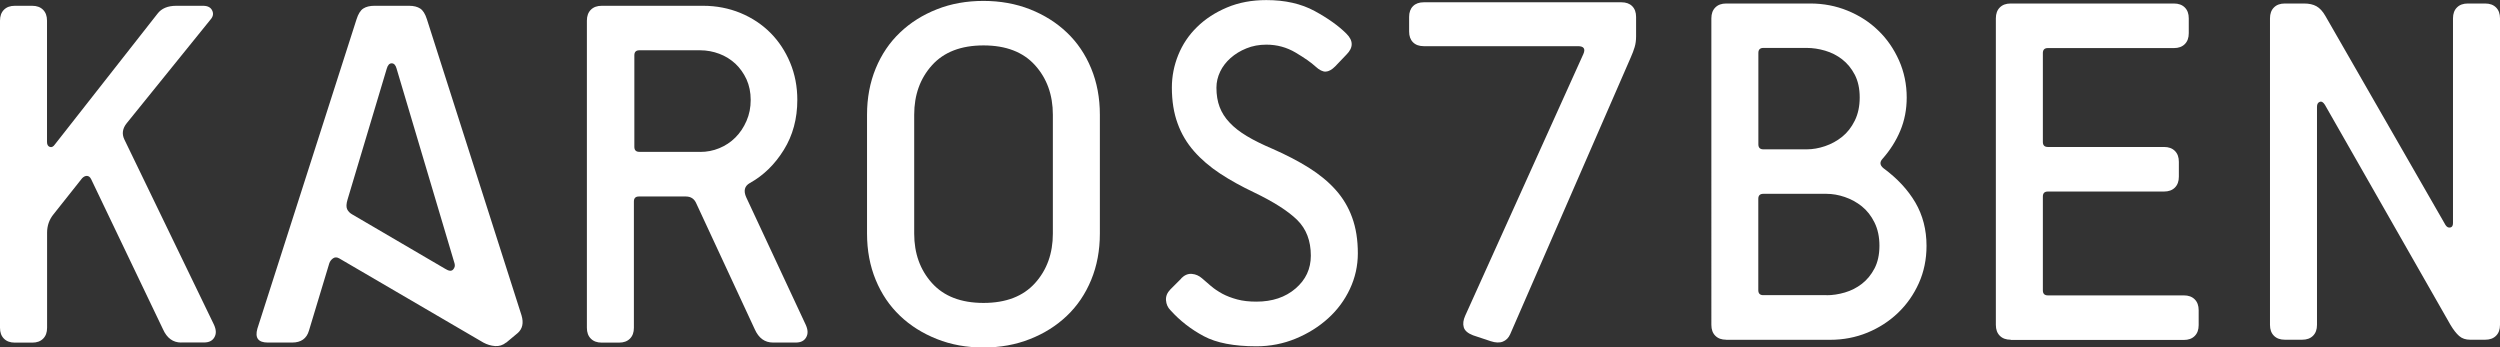 <?xml version="1.0" encoding="UTF-8"?>
<svg id="Ebene_2" data-name="Ebene 2" xmlns="http://www.w3.org/2000/svg" viewBox="0 0 328.13 45.61">
  <rect x="0" y="0" width="328.13" height="45.61" fill="#333333" stroke="none"/>
  <g id="Ebene_1-2" data-name="Ebene 1">
    <g>
      <path d="M23.79,44.96c-1.08,0-1.88-.58-2.4-1.75l-9.43-19.7c-.13-.26-.3-.4-.52-.42-.22-.02-.43.08-.65.29l-3.77,4.75c-.56.69-.84,1.5-.84,2.41v12.48c0,.61-.17,1.08-.52,1.43-.35.35-.82.52-1.43.52H1.95c-.61,0-1.08-.17-1.43-.52-.35-.35-.52-.82-.52-1.43V2.71c0-.61.17-1.08.52-1.43.35-.35.82-.52,1.43-.52h2.27c.61,0,1.08.17,1.43.52.35.35.52.82.52,1.43v15.92c0,.35.12.56.36.65.24.09.47-.02.68-.33L20.67,1.8c.52-.69,1.34-1.04,2.47-1.04h3.51c.61,0,1.01.21,1.2.62.2.41.12.81-.23,1.2l-10.98,13.58c-.56.69-.67,1.41-.32,2.14l11.76,24.31c.3.65.33,1.2.06,1.66-.26.46-.71.68-1.36.68h-2.99Z" style="fill: #fff;"/>
      <path d="M66.43,44.96c-.43.35-.92.5-1.46.46-.54-.04-1.05-.2-1.53-.46l-18.92-11.05c-.3-.17-.57-.17-.81,0-.24.17-.4.39-.49.65l-2.67,8.84c-.3,1.04-1.04,1.56-2.21,1.56h-3.19c-1.26,0-1.71-.61-1.37-1.82L46.8,2.52c.22-.69.51-1.16.88-1.4.37-.24.86-.36,1.46-.36h4.55c.61,0,1.09.12,1.46.36.37.24.66.71.88,1.4l12.42,38.87c.3,1,.13,1.78-.52,2.34l-1.49,1.24ZM52.06,9.02c-.13-.48-.35-.71-.65-.71s-.52.24-.65.71l-5.14,17.16c-.17.56-.19.99-.06,1.27.13.28.35.51.65.68l12.22,7.15c.48.3.82.34,1.04.1.22-.24.28-.51.19-.81l-7.6-25.54Z" style="fill: #fff;"/>
      <path d="M101.46,44.96c-1.08,0-1.88-.58-2.4-1.75l-7.67-16.51c-.26-.61-.72-.91-1.37-.91h-6.17c-.43,0-.65.22-.65.65v16.58c0,.61-.17,1.08-.52,1.43-.35.35-.82.52-1.43.52h-2.27c-.61,0-1.08-.17-1.43-.52-.35-.35-.52-.82-.52-1.43V2.71c0-.61.17-1.08.52-1.43.35-.35.82-.52,1.43-.52h13.32c1.73,0,3.36.32,4.88.94,1.52.63,2.83,1.5,3.93,2.6,1.1,1.1,1.97,2.42,2.6,3.93.63,1.52.94,3.14.94,4.88,0,2.47-.59,4.66-1.77,6.56-1.18,1.91-2.67,3.36-4.47,4.36-.69.39-.85,1.02-.46,1.88l7.8,16.71c.3.65.33,1.2.06,1.66-.26.46-.71.68-1.36.68h-2.99ZM91.91,19.94c.87,0,1.7-.16,2.5-.49.8-.33,1.5-.79,2.11-1.4s1.09-1.33,1.46-2.18c.37-.84.55-1.76.55-2.76s-.19-1.9-.55-2.7c-.37-.8-.86-1.48-1.46-2.05-.61-.56-1.31-1-2.11-1.3-.8-.3-1.64-.46-2.5-.46h-8c-.43,0-.65.22-.65.65v12.03c0,.43.22.65.65.65h8Z" style="fill: #fff;"/>
      <path d="M144.36,30.66c0,2.21-.38,4.24-1.14,6.08-.76,1.84-1.82,3.41-3.19,4.71-1.36,1.3-2.98,2.32-4.84,3.05-1.86.74-3.9,1.11-6.11,1.11s-4.25-.37-6.11-1.11c-1.86-.74-3.48-1.75-4.84-3.05-1.37-1.3-2.43-2.87-3.19-4.71-.76-1.84-1.14-3.87-1.14-6.08v-15.6c0-2.21.38-4.23,1.14-6.08.76-1.84,1.82-3.41,3.19-4.71,1.36-1.3,2.98-2.32,4.84-3.05,1.86-.74,3.9-1.1,6.11-1.1s4.25.37,6.11,1.1c1.86.74,3.48,1.75,4.84,3.05,1.37,1.3,2.43,2.87,3.19,4.71.76,1.84,1.14,3.87,1.14,6.08v15.6ZM138.19,15.06c0-2.6-.78-4.77-2.34-6.5-1.56-1.73-3.81-2.6-6.76-2.6s-5.2.87-6.76,2.6c-1.56,1.73-2.34,3.9-2.34,6.5v15.6c0,2.6.78,4.77,2.34,6.5,1.56,1.73,3.81,2.6,6.76,2.6s5.2-.87,6.76-2.6c1.56-1.73,2.34-3.9,2.34-6.5v-15.6Z" style="fill: #fff;"/>
      <g>
        <path d="M155.04,36.53c.43-.43.9-.63,1.4-.58.5.04.94.24,1.33.58.35.3.74.64,1.17,1.01.43.37.93.7,1.49,1.01.56.3,1.21.55,1.95.75.74.2,1.58.29,2.53.29,2.08,0,3.79-.57,5.13-1.72,1.34-1.15,2.01-2.58,2.01-4.32,0-1.95-.6-3.5-1.78-4.67-1.19-1.17-3.08-2.38-5.68-3.63-1.64-.78-3.13-1.6-4.45-2.47-1.32-.87-2.46-1.84-3.41-2.92-.95-1.08-1.68-2.3-2.17-3.67-.5-1.36-.75-2.93-.75-4.7,0-1.47.28-2.9.84-4.28.56-1.38,1.38-2.61,2.47-3.67,1.08-1.06,2.39-1.91,3.93-2.56,1.54-.65,3.26-.97,5.16-.97,2.47,0,4.57.48,6.33,1.43,1.75.95,3.15,1.95,4.19,2.99.91.91.91,1.82,0,2.73l-1.49,1.56c-.43.43-.84.66-1.23.68-.39.02-.84-.2-1.36-.68-.56-.52-1.43-1.12-2.6-1.82-1.17-.69-2.44-1.04-3.83-1.04-.95,0-1.83.16-2.63.49-.8.32-1.49.75-2.08,1.27-.58.52-1.04,1.11-1.36,1.78-.32.67-.49,1.37-.49,2.11,0,.95.14,1.79.42,2.53.28.74.71,1.42,1.3,2.04.58.63,1.34,1.22,2.27,1.78.93.56,2.07,1.12,3.41,1.69,1.77.78,3.35,1.6,4.74,2.47,1.38.87,2.55,1.83,3.5,2.89.95,1.06,1.68,2.27,2.17,3.63.5,1.36.75,2.93.75,4.71,0,1.64-.35,3.2-1.04,4.67-.69,1.47-1.64,2.76-2.86,3.86-1.21,1.1-2.63,1.99-4.25,2.66-1.62.67-3.34,1.01-5.16,1.01-2.94,0-5.25-.44-6.91-1.33-1.67-.89-3.13-2.02-4.38-3.41-.35-.35-.54-.78-.58-1.3-.04-.52.15-.99.58-1.43l1.43-1.43Z" style="fill: #fff;"/>
        <path d="M193.34,44.01c-.68-.26-1.09-.61-1.22-1.06-.13-.45-.06-.95.19-1.51l15.51-34.35c.3-.68.06-1.03-.7-1.03h-20.25c-.6,0-1.07-.17-1.41-.51-.34-.34-.51-.81-.51-1.41v-1.92c0-.6.17-1.07.51-1.41s.81-.51,1.41-.51h25.95c.6,0,1.07.17,1.41.51.34.34.51.81.51,1.41v2.56c0,.51-.06.98-.19,1.41-.13.43-.3.88-.51,1.35l-15.83,36.34c-.21.47-.53.79-.96.96-.43.17-.96.15-1.6-.06l-2.31-.77Z" style="fill: #fff;"/>
        <path d="M226.57,44.59c-.61,0-1.08-.17-1.43-.52-.35-.35-.52-.82-.52-1.43V2.41c0-.61.17-1.08.52-1.43s.82-.52,1.43-.52h11.03c1.73,0,3.36.31,4.9.94,1.54.63,2.88,1.49,4.02,2.6,1.15,1.1,2.05,2.41,2.73,3.93.67,1.51,1.01,3.14,1.01,4.87,0,1.56-.28,3.01-.84,4.35-.56,1.34-1.34,2.57-2.34,3.7-.39.43-.35.84.13,1.23,1.82,1.34,3.21,2.84,4.19,4.51.97,1.67,1.46,3.56,1.46,5.68,0,1.77-.34,3.41-1.01,4.9-.67,1.49-1.58,2.79-2.73,3.89-1.15,1.1-2.49,1.97-4.02,2.6-1.54.63-3.17.94-4.9.94h-13.63ZM237.15,19.6c.78,0,1.58-.14,2.4-.42.82-.28,1.57-.69,2.24-1.23.67-.54,1.22-1.24,1.65-2.11.43-.87.65-1.88.65-3.05s-.22-2.16-.65-2.99c-.43-.82-.98-1.49-1.65-2.01-.67-.52-1.42-.9-2.24-1.14-.82-.24-1.62-.36-2.4-.36h-5.71c-.43,0-.65.22-.65.65v12.01c0,.43.22.65.65.65h5.71ZM239.74,38.75c.78,0,1.58-.12,2.4-.36.82-.24,1.57-.62,2.24-1.14.67-.52,1.22-1.19,1.65-2.01.43-.82.65-1.82.65-2.99s-.22-2.18-.65-3.05c-.43-.87-.98-1.57-1.65-2.11-.67-.54-1.42-.95-2.24-1.23-.82-.28-1.62-.42-2.4-.42h-8.31c-.43,0-.65.22-.65.65v12c0,.43.22.65.65.65h8.31Z" style="fill: #fff;"/>
        <path d="M263.91,44.59c-.61,0-1.08-.17-1.43-.52-.35-.35-.52-.82-.52-1.43V2.41c0-.61.17-1.08.52-1.43s.82-.52,1.43-.52h21.42c.6,0,1.08.17,1.43.52.35.35.52.82.52,1.43v1.95c0,.61-.17,1.08-.52,1.43s-.82.52-1.43.52h-16.55c-.43,0-.65.22-.65.65v11.68c0,.43.22.65.65.65h15.25c.61,0,1.08.17,1.43.52.35.35.52.82.52,1.43v1.95c0,.61-.17,1.08-.52,1.43-.35.35-.82.52-1.43.52h-15.25c-.43,0-.65.22-.65.65v12.33c0,.43.22.65.65.65h17.85c.61,0,1.08.17,1.43.52.35.35.52.82.52,1.43v1.95c0,.61-.17,1.08-.52,1.43-.35.35-.82.52-1.43.52h-22.71Z" style="fill: #fff;"/>
        <path d="M324.23,44.59c-.61,0-1.09-.16-1.46-.49-.37-.32-.75-.81-1.14-1.46l-16.48-28.88c-.22-.35-.44-.48-.68-.39-.24.09-.36.3-.36.65v28.62c0,.61-.17,1.08-.52,1.43-.35.35-.82.52-1.43.52h-2.27c-.61,0-1.08-.17-1.43-.52-.35-.35-.52-.82-.52-1.43V2.41c0-.61.17-1.08.52-1.43s.82-.52,1.43-.52h2.53c.65,0,1.19.12,1.62.36.43.24.82.66,1.17,1.27l15.77,27.45c.17.26.38.37.62.32.24-.04.36-.24.36-.58V2.41c0-.61.17-1.08.52-1.43s.82-.52,1.43-.52h2.27c.61,0,1.08.17,1.43.52.35.35.52.82.52,1.43v40.23c0,.61-.17,1.08-.52,1.43s-.82.52-1.43.52h-1.95Z" style="fill: #fff;"/>
      </g>
    </g>
  </g>
</svg>